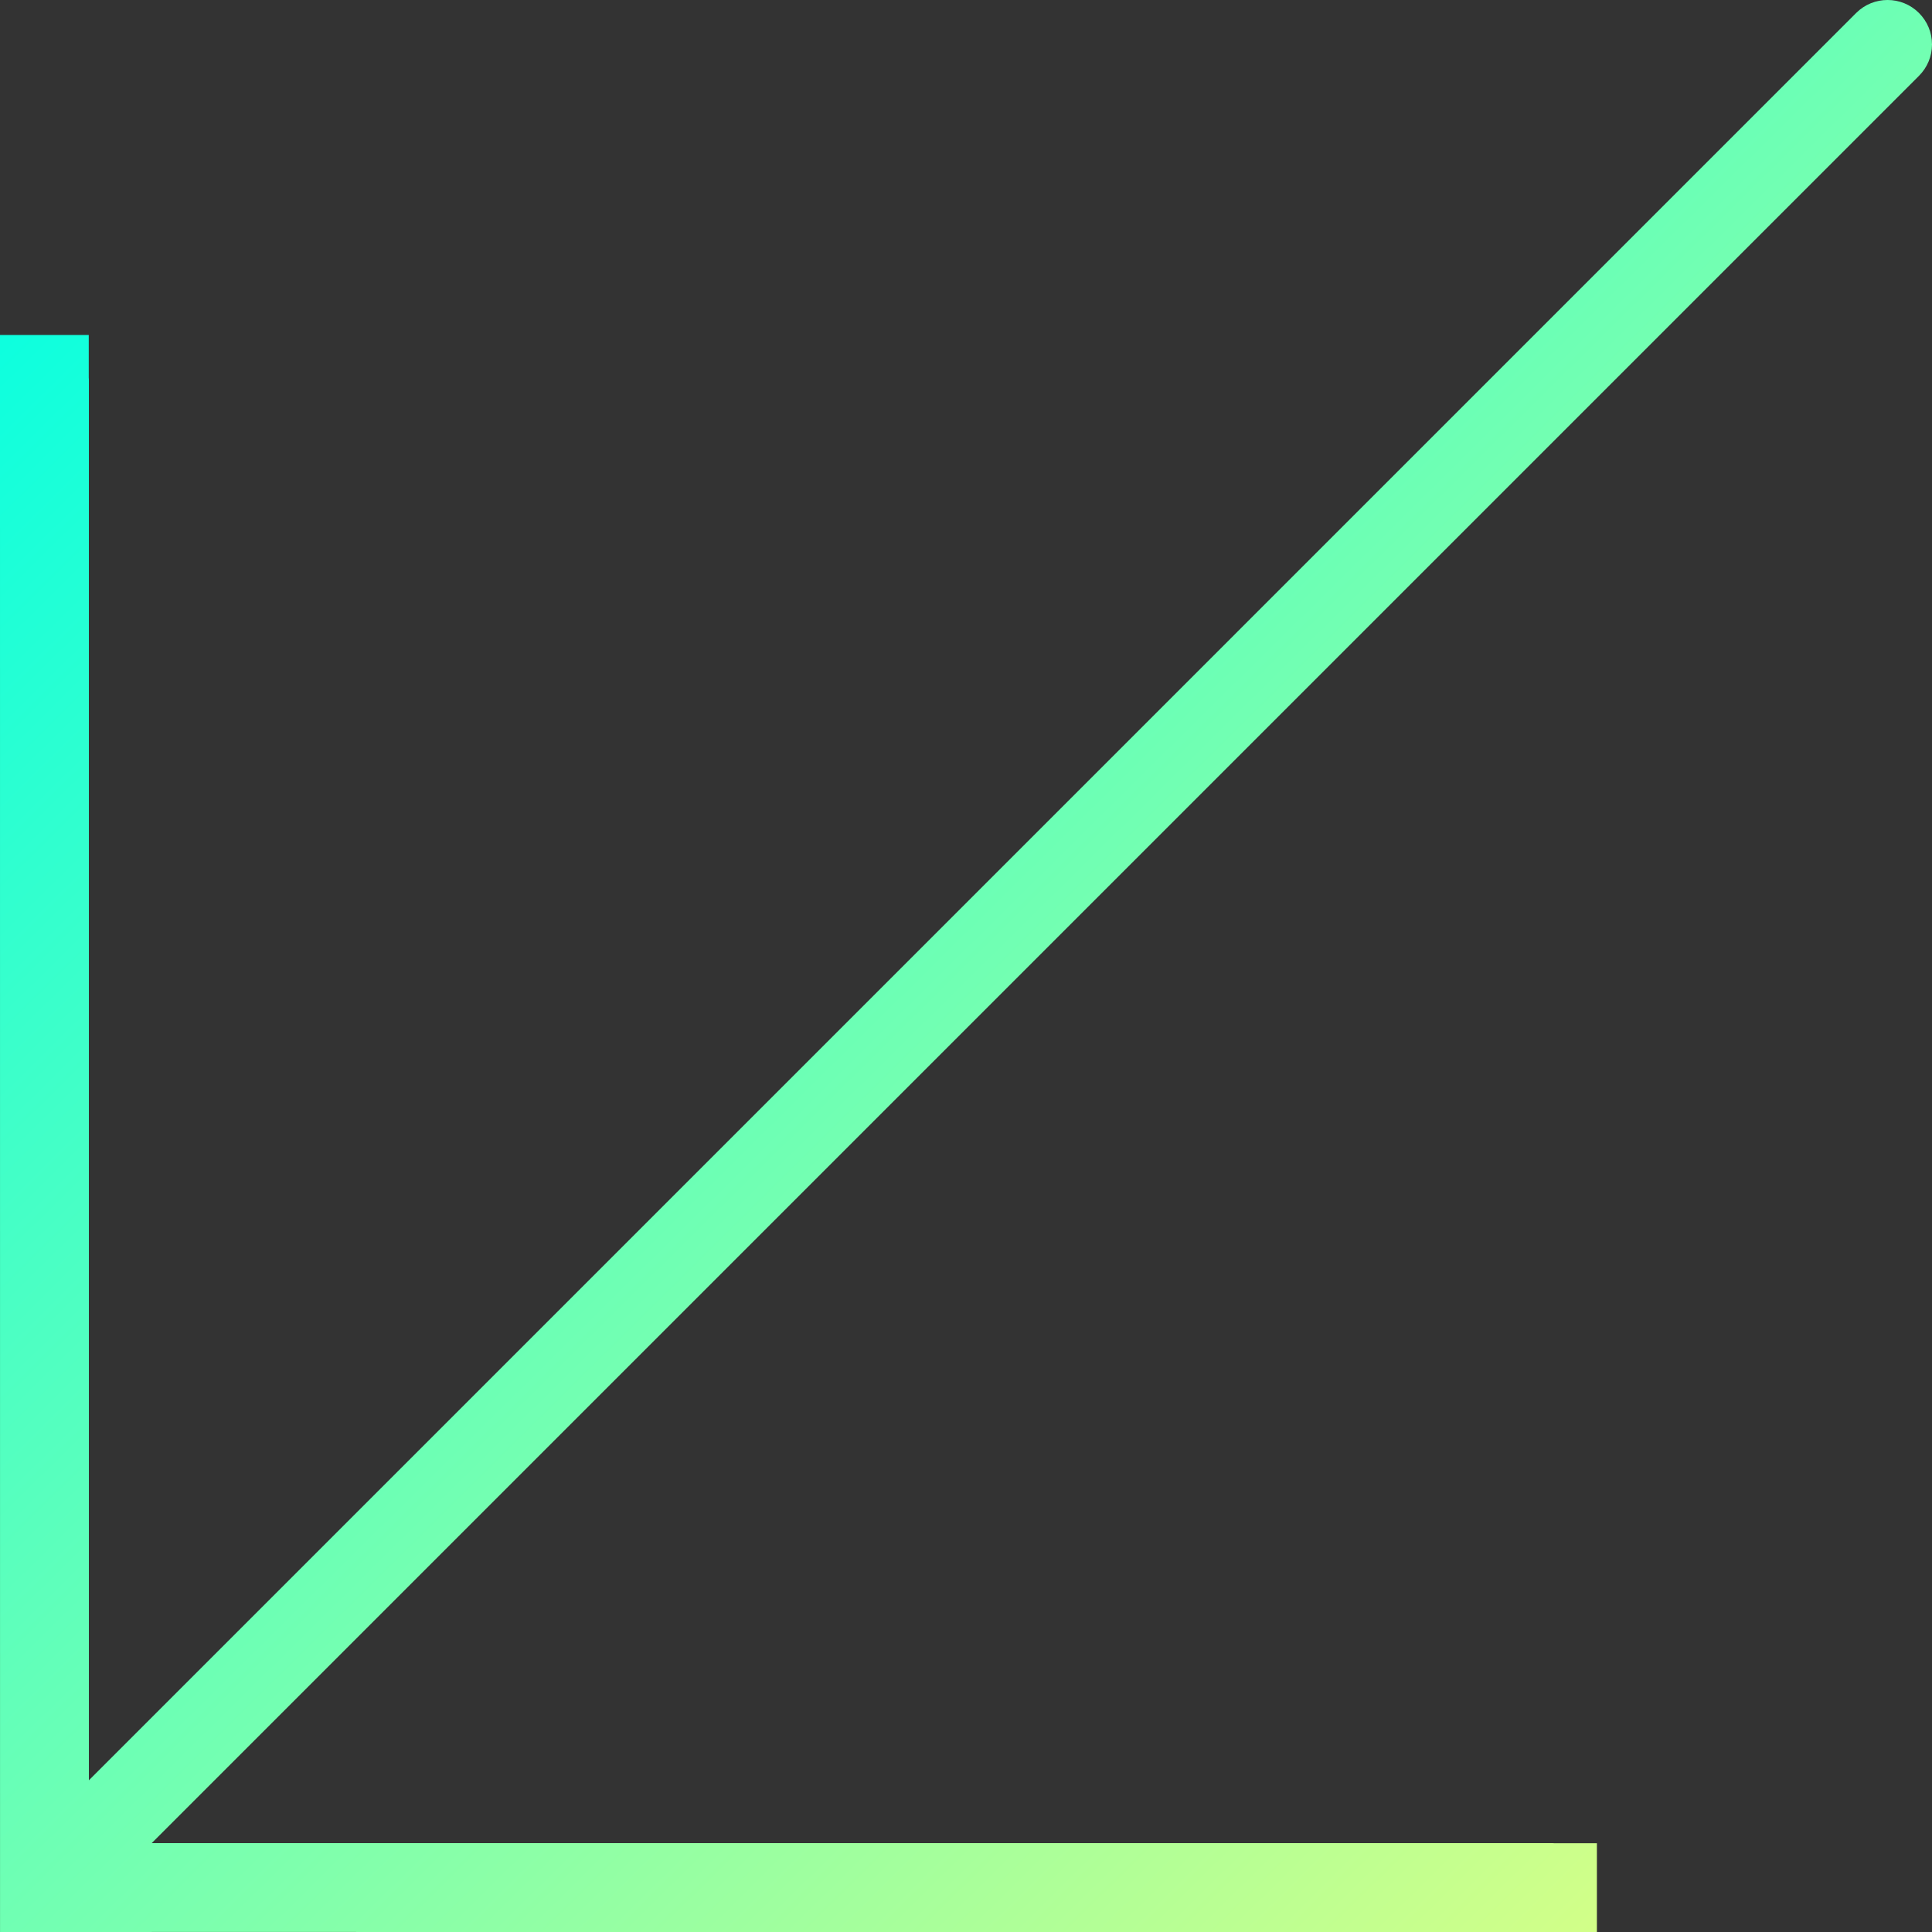<svg xmlns="http://www.w3.org/2000/svg" width="65" height="65" viewBox="0 0 65 65" fill="none"><rect x="0" y="0" width="65" height="65" fill="#333333" stroke="none"/><path fill-rule="evenodd" clip-rule="evenodd" d="M0 13.007L0.001 60.341V65H5.104V64.999L51.989 65H53.726V62.014H52.309C52.283 62.013 52.257 62.01 52.231 62.01H5.104L64.562 2.551C64.844 2.269 65 1.894 65 1.494C65 1.095 64.844 0.72 64.562 0.437C63.979 -0.146 63.031 -0.146 62.448 0.437L2.99 59.896V12.769C2.99 12.745 2.987 12.721 2.986 12.697V11.27H0V13.007Z" fill="url(#paint0_linear_74_904)"></path><defs><linearGradient id="paint0_linear_74_904" x1="65" y1="70.065" x2="1.259" y2="5.561" gradientUnits="userSpaceOnUse"><stop stop-color="#F0FF7B"></stop><stop offset="1" stop-color="#05FFE2"></stop></linearGradient></defs></svg>